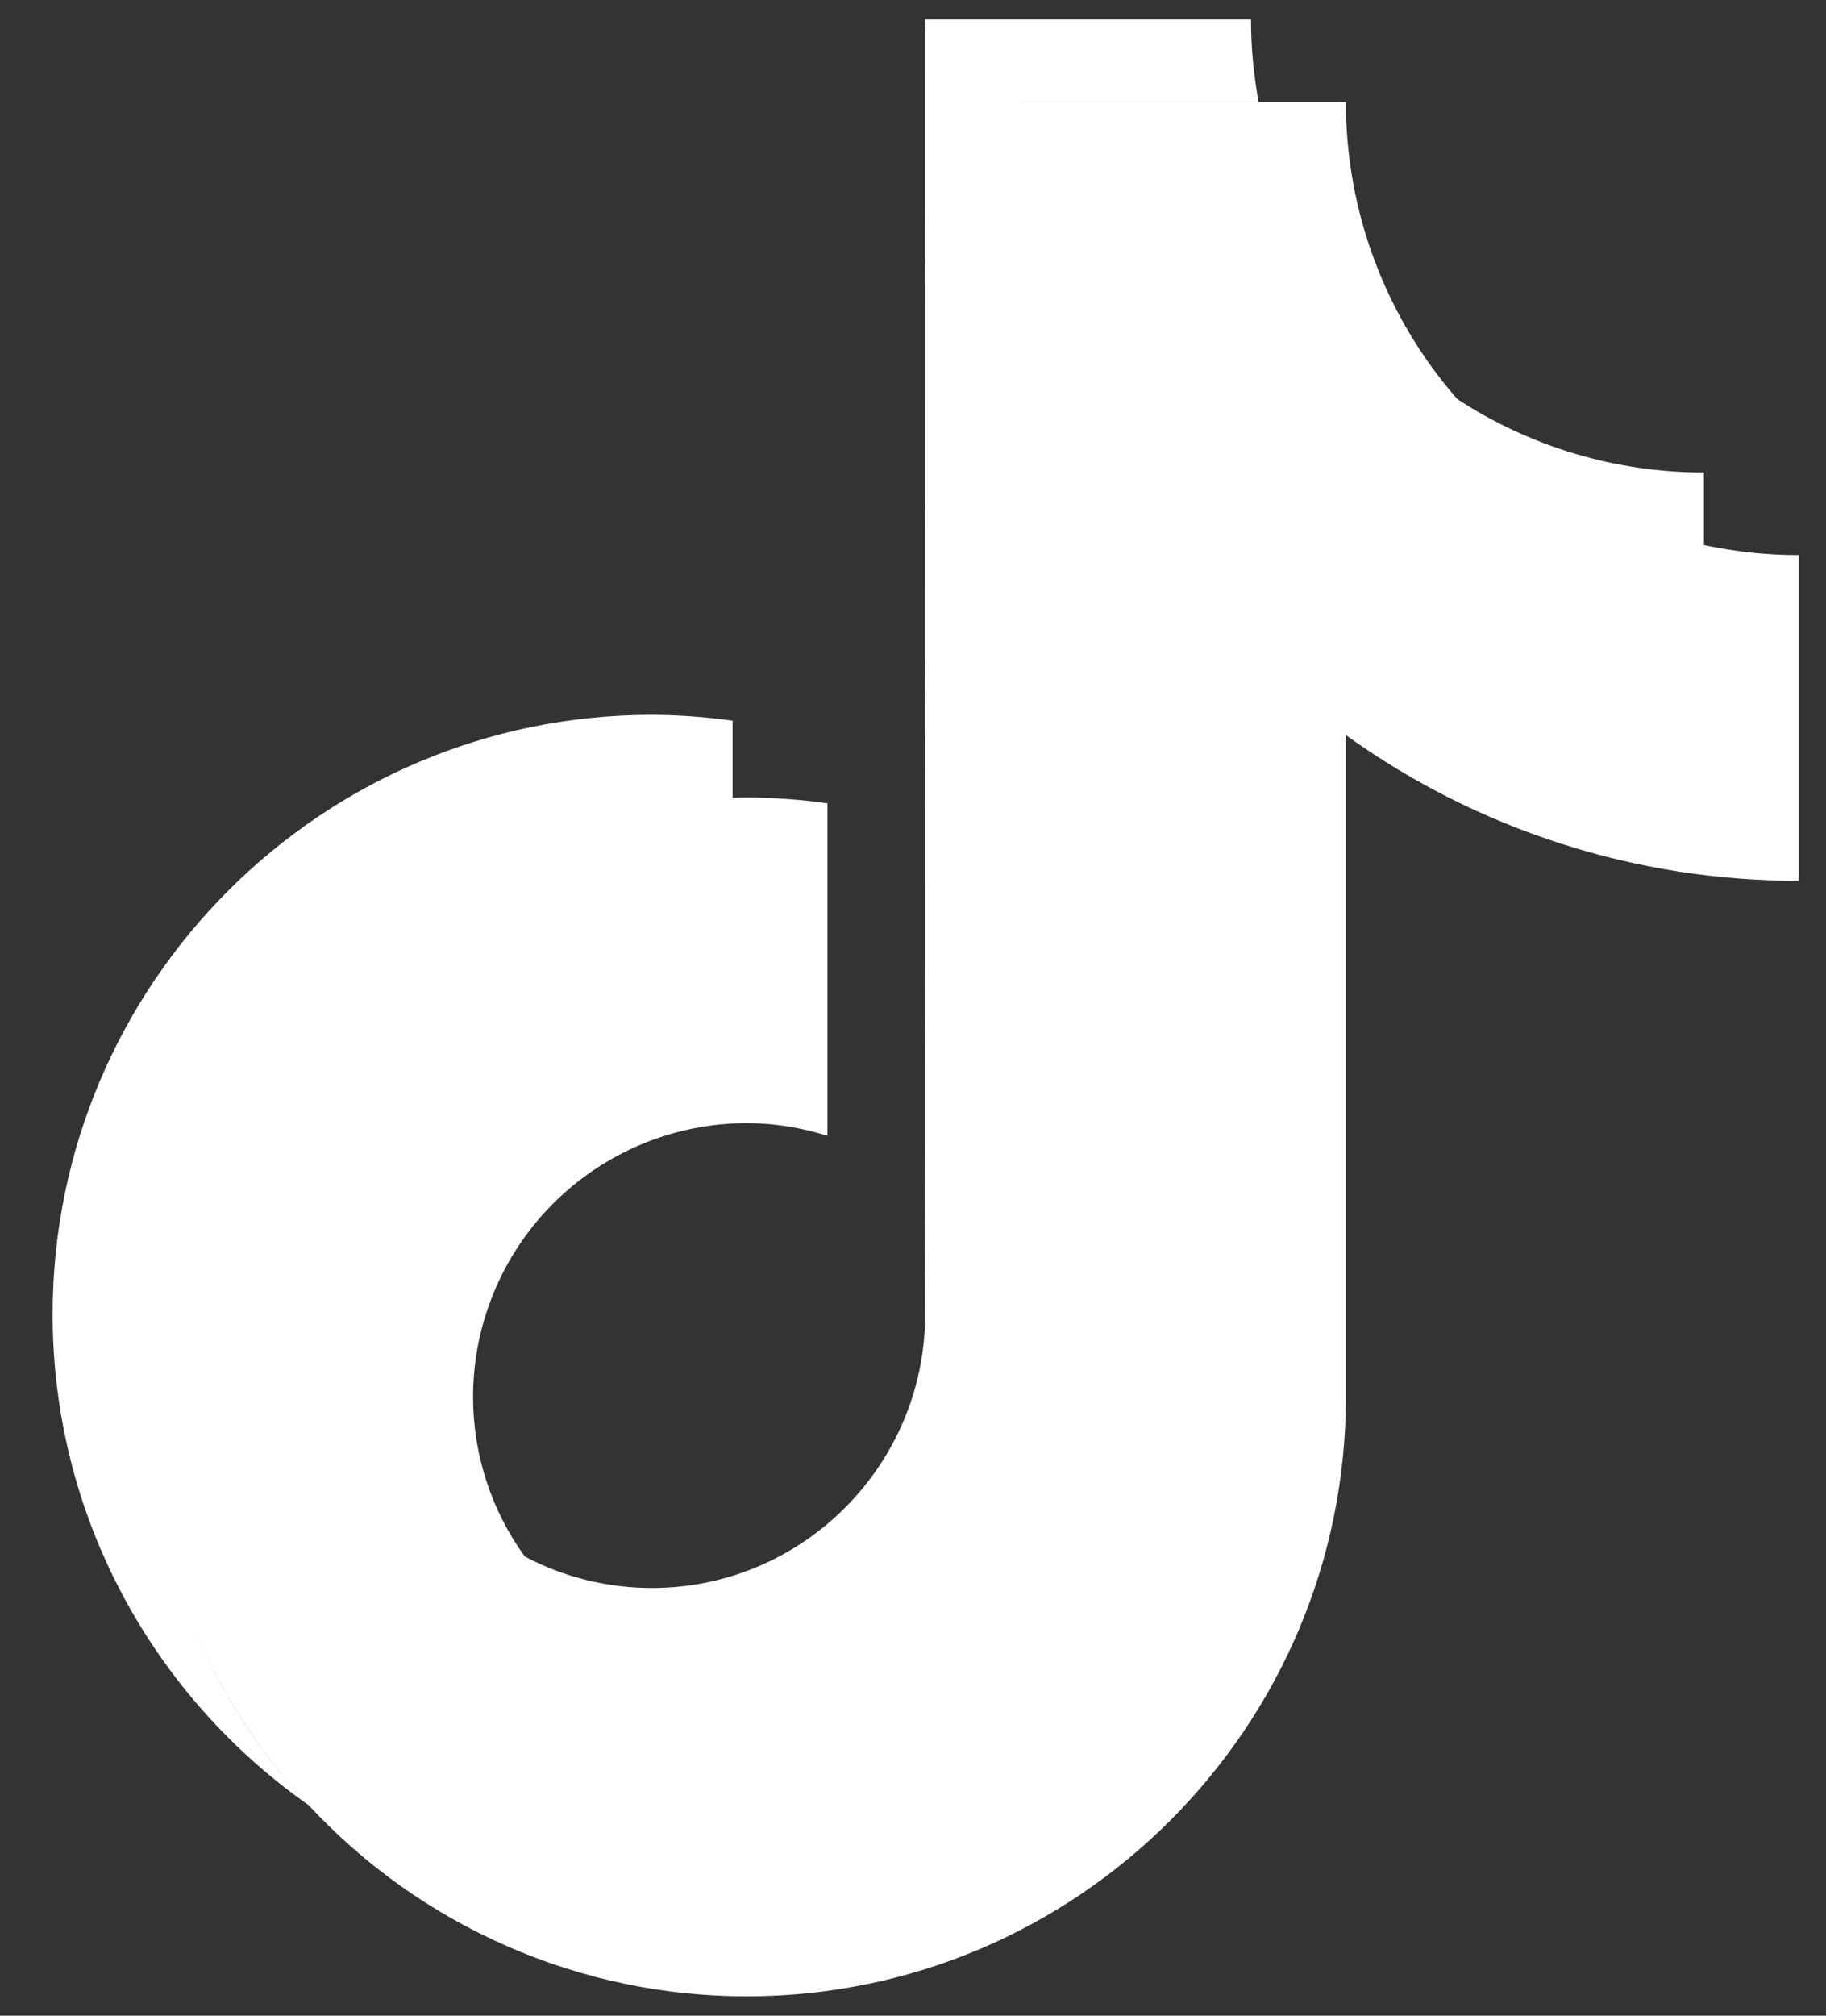 <?xml version="1.0" encoding="UTF-8"?> <svg xmlns="http://www.w3.org/2000/svg" width="29" height="32" viewBox="0 0 29 32" fill="none"><rect x="0" y="0" width="29" height="32" fill="#333333" stroke="none"/> <path fill-rule="evenodd" clip-rule="evenodd" d="M8.336 24.711C8.957 25.039 9.65 25.21 10.352 25.21C12.693 25.21 14.603 23.348 14.69 21.028L14.698 0.308H19.868C19.868 0.748 19.909 1.187 19.99 1.619H16.205V1.62H21.375C21.374 3.354 22.003 5.03 23.144 6.336L23.146 6.337C24.31 7.098 25.67 7.502 27.061 7.501V8.652C27.548 8.756 28.051 8.812 28.568 8.812V13.983C25.987 13.986 23.471 13.177 21.375 11.67V22.177C21.375 27.423 17.106 31.692 11.859 31.692C10.552 31.693 9.259 31.423 8.062 30.9C6.865 30.378 5.789 29.615 4.901 28.657L4.899 28.656C2.445 26.933 0.836 24.084 0.836 20.865C0.836 15.617 5.105 11.348 10.352 11.348C10.781 11.35 11.21 11.381 11.635 11.441V12.665C11.665 12.665 11.694 12.664 11.724 12.663C11.769 12.661 11.814 12.66 11.859 12.66C12.288 12.662 12.716 12.693 13.141 12.753V18.031C12.736 17.904 12.307 17.83 11.859 17.83C10.707 17.831 9.602 18.29 8.787 19.105C7.972 19.919 7.514 21.024 7.513 22.177C7.513 23.087 7.801 23.974 8.335 24.711L8.336 24.711ZM2.97 25.572C3.412 26.723 4.071 27.767 4.897 28.654C4.054 27.752 3.404 26.704 2.97 25.572Z" fill="white"></path> </svg> 